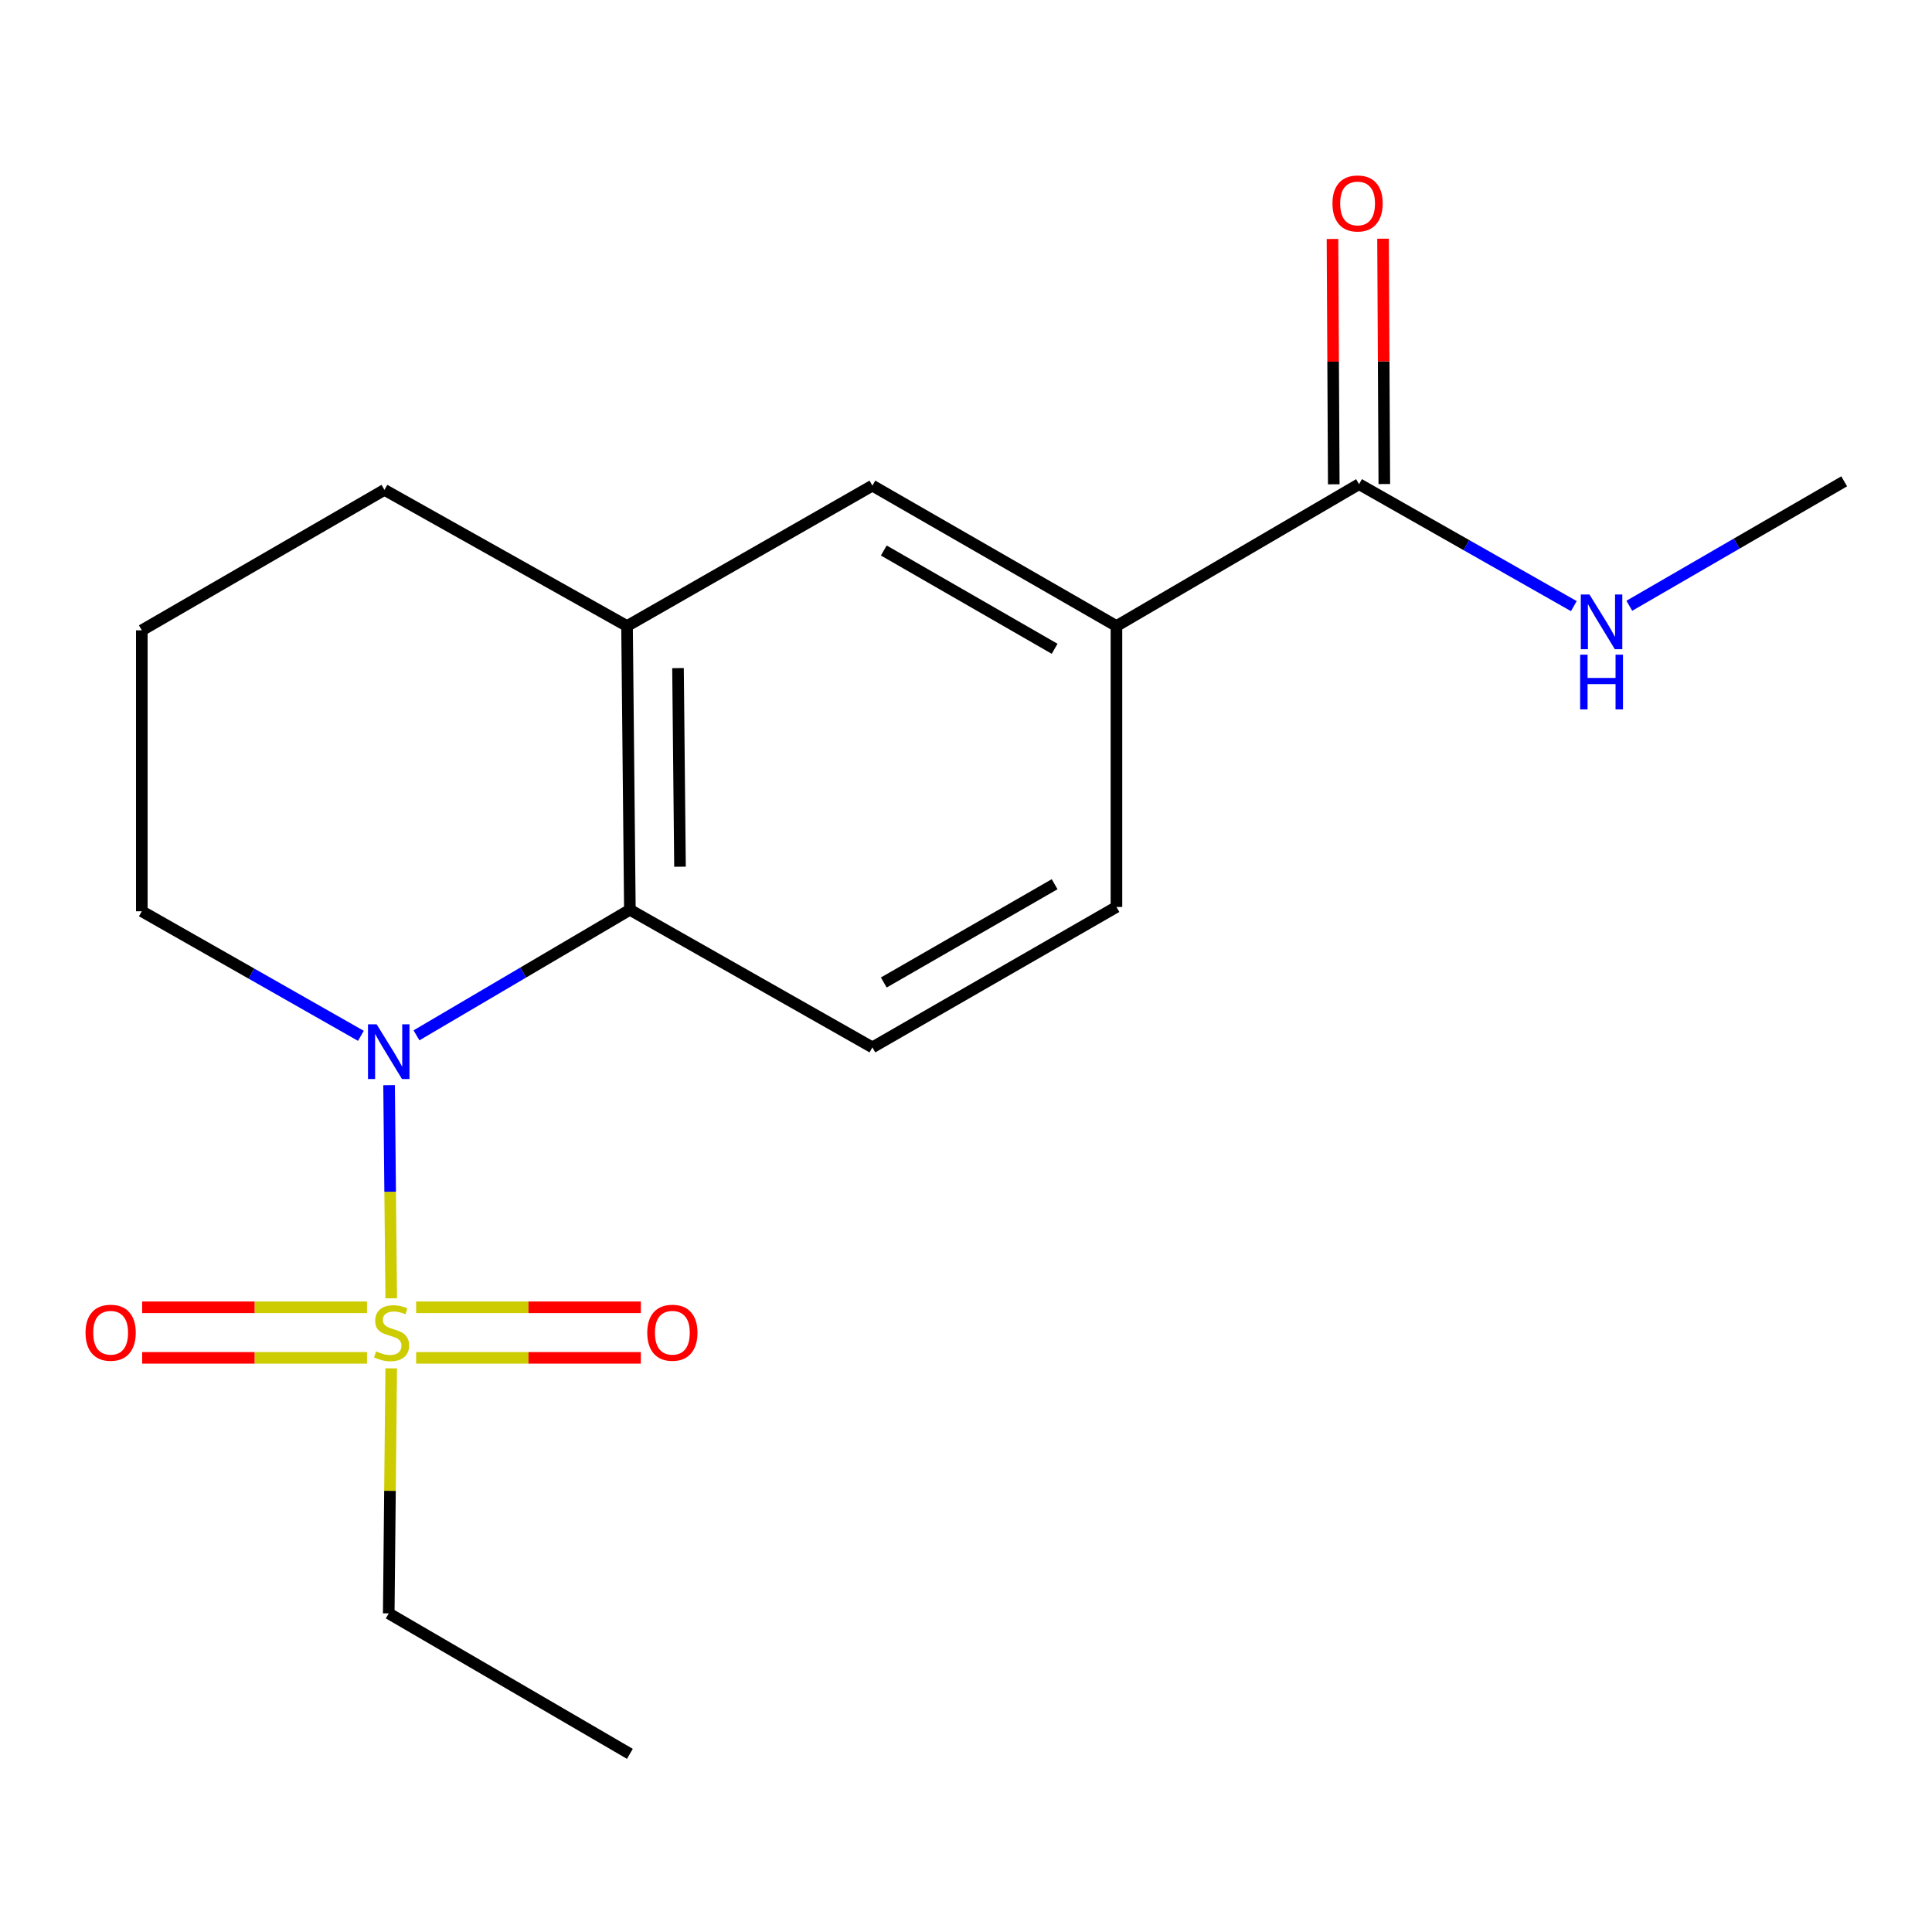 <?xml version='1.0' encoding='iso-8859-1'?>
<svg version='1.1' baseProfile='full'
              xmlns='http://www.w3.org/2000/svg'
                      xmlns:rdkit='http://www.rdkit.org/xml'
                      xmlns:xlink='http://www.w3.org/1999/xlink'
                  xml:space='preserve'
width='1000px' height='1000px' viewBox='0 0 1000 1000'>
<!-- END OF HEADER -->
<rect style='opacity:1.0;fill:#FFFFFF;stroke:none' width='1000' height='1000' x='0' y='0'> </rect>
<path class='bond-0' d='M 202.5,671.981 L 201.943,616.837' style='fill:none;fill-rule:evenodd;stroke:#CCCC00;stroke-width:6px;stroke-linecap:butt;stroke-linejoin:miter;stroke-opacity:1' />
<path class='bond-0' d='M 201.943,616.837 L 201.386,561.694' style='fill:none;fill-rule:evenodd;stroke:#0000FF;stroke-width:6px;stroke-linecap:butt;stroke-linejoin:miter;stroke-opacity:1' />
<path class='bond-7' d='M 215.392,702.818 L 273.546,702.818' style='fill:none;fill-rule:evenodd;stroke:#CCCC00;stroke-width:6px;stroke-linecap:butt;stroke-linejoin:miter;stroke-opacity:1' />
<path class='bond-7' d='M 273.546,702.818 L 331.699,702.818' style='fill:none;fill-rule:evenodd;stroke:#FF0000;stroke-width:6px;stroke-linecap:butt;stroke-linejoin:miter;stroke-opacity:1' />
<path class='bond-7' d='M 215.392,676.655 L 273.546,676.655' style='fill:none;fill-rule:evenodd;stroke:#CCCC00;stroke-width:6px;stroke-linecap:butt;stroke-linejoin:miter;stroke-opacity:1' />
<path class='bond-7' d='M 273.546,676.655 L 331.699,676.655' style='fill:none;fill-rule:evenodd;stroke:#FF0000;stroke-width:6px;stroke-linecap:butt;stroke-linejoin:miter;stroke-opacity:1' />
<path class='bond-8' d='M 189.964,676.655 L 131.776,676.655' style='fill:none;fill-rule:evenodd;stroke:#CCCC00;stroke-width:6px;stroke-linecap:butt;stroke-linejoin:miter;stroke-opacity:1' />
<path class='bond-8' d='M 131.776,676.655 L 73.588,676.655' style='fill:none;fill-rule:evenodd;stroke:#FF0000;stroke-width:6px;stroke-linecap:butt;stroke-linejoin:miter;stroke-opacity:1' />
<path class='bond-8' d='M 189.964,702.818 L 131.776,702.818' style='fill:none;fill-rule:evenodd;stroke:#CCCC00;stroke-width:6px;stroke-linecap:butt;stroke-linejoin:miter;stroke-opacity:1' />
<path class='bond-8' d='M 131.776,702.818 L 73.588,702.818' style='fill:none;fill-rule:evenodd;stroke:#FF0000;stroke-width:6px;stroke-linecap:butt;stroke-linejoin:miter;stroke-opacity:1' />
<path class='bond-12' d='M 202.492,708.25 L 201.851,771.668' style='fill:none;fill-rule:evenodd;stroke:#CCCC00;stroke-width:6px;stroke-linecap:butt;stroke-linejoin:miter;stroke-opacity:1' />
<path class='bond-12' d='M 201.851,771.668 L 201.211,835.086' style='fill:none;fill-rule:evenodd;stroke:#000000;stroke-width:6px;stroke-linecap:butt;stroke-linejoin:miter;stroke-opacity:1' />
<path class='bond-1' d='M 215.571,535.892 L 270.797,503.395' style='fill:none;fill-rule:evenodd;stroke:#0000FF;stroke-width:6px;stroke-linecap:butt;stroke-linejoin:miter;stroke-opacity:1' />
<path class='bond-1' d='M 270.797,503.395 L 326.023,470.897' style='fill:none;fill-rule:evenodd;stroke:#000000;stroke-width:6px;stroke-linecap:butt;stroke-linejoin:miter;stroke-opacity:1' />
<path class='bond-13' d='M 186.795,536.145 L 130.1,503.907' style='fill:none;fill-rule:evenodd;stroke:#0000FF;stroke-width:6px;stroke-linecap:butt;stroke-linejoin:miter;stroke-opacity:1' />
<path class='bond-13' d='M 130.1,503.907 L 73.405,471.668' style='fill:none;fill-rule:evenodd;stroke:#000000;stroke-width:6px;stroke-linecap:butt;stroke-linejoin:miter;stroke-opacity:1' />
<path class='bond-2' d='M 326.023,470.897 L 324.555,324.036' style='fill:none;fill-rule:evenodd;stroke:#000000;stroke-width:6px;stroke-linecap:butt;stroke-linejoin:miter;stroke-opacity:1' />
<path class='bond-2' d='M 351.964,448.606 L 350.937,345.803' style='fill:none;fill-rule:evenodd;stroke:#000000;stroke-width:6px;stroke-linecap:butt;stroke-linejoin:miter;stroke-opacity:1' />
<path class='bond-6' d='M 326.023,470.897 L 451.547,542.119' style='fill:none;fill-rule:evenodd;stroke:#000000;stroke-width:6px;stroke-linecap:butt;stroke-linejoin:miter;stroke-opacity:1' />
<path class='bond-5' d='M 324.555,324.036 L 451.547,251.361' style='fill:none;fill-rule:evenodd;stroke:#000000;stroke-width:6px;stroke-linecap:butt;stroke-linejoin:miter;stroke-opacity:1' />
<path class='bond-18' d='M 324.555,324.036 L 198.987,253.555' style='fill:none;fill-rule:evenodd;stroke:#000000;stroke-width:6px;stroke-linecap:butt;stroke-linejoin:miter;stroke-opacity:1' />
<path class='bond-3' d='M 703.439,250.605 L 577.871,324.036' style='fill:none;fill-rule:evenodd;stroke:#000000;stroke-width:6px;stroke-linecap:butt;stroke-linejoin:miter;stroke-opacity:1' />
<path class='bond-10' d='M 716.52,250.537 L 716.19,187.044' style='fill:none;fill-rule:evenodd;stroke:#000000;stroke-width:6px;stroke-linecap:butt;stroke-linejoin:miter;stroke-opacity:1' />
<path class='bond-10' d='M 716.19,187.044 L 715.86,123.552' style='fill:none;fill-rule:evenodd;stroke:#FF0000;stroke-width:6px;stroke-linecap:butt;stroke-linejoin:miter;stroke-opacity:1' />
<path class='bond-10' d='M 690.357,250.673 L 690.027,187.181' style='fill:none;fill-rule:evenodd;stroke:#000000;stroke-width:6px;stroke-linecap:butt;stroke-linejoin:miter;stroke-opacity:1' />
<path class='bond-10' d='M 690.027,187.181 L 689.697,123.688' style='fill:none;fill-rule:evenodd;stroke:#FF0000;stroke-width:6px;stroke-linecap:butt;stroke-linejoin:miter;stroke-opacity:1' />
<path class='bond-11' d='M 703.439,250.605 L 759.027,282.164' style='fill:none;fill-rule:evenodd;stroke:#000000;stroke-width:6px;stroke-linecap:butt;stroke-linejoin:miter;stroke-opacity:1' />
<path class='bond-11' d='M 759.027,282.164 L 814.614,313.724' style='fill:none;fill-rule:evenodd;stroke:#0000FF;stroke-width:6px;stroke-linecap:butt;stroke-linejoin:miter;stroke-opacity:1' />
<path class='bond-4' d='M 577.871,324.036 L 577.871,469.444' style='fill:none;fill-rule:evenodd;stroke:#000000;stroke-width:6px;stroke-linecap:butt;stroke-linejoin:miter;stroke-opacity:1' />
<path class='bond-19' d='M 577.871,324.036 L 451.547,251.361' style='fill:none;fill-rule:evenodd;stroke:#000000;stroke-width:6px;stroke-linecap:butt;stroke-linejoin:miter;stroke-opacity:1' />
<path class='bond-19' d='M 545.876,335.812 L 457.449,284.94' style='fill:none;fill-rule:evenodd;stroke:#000000;stroke-width:6px;stroke-linecap:butt;stroke-linejoin:miter;stroke-opacity:1' />
<path class='bond-9' d='M 451.547,542.119 L 577.871,469.444' style='fill:none;fill-rule:evenodd;stroke:#000000;stroke-width:6px;stroke-linecap:butt;stroke-linejoin:miter;stroke-opacity:1' />
<path class='bond-9' d='M 457.449,508.54 L 545.876,457.667' style='fill:none;fill-rule:evenodd;stroke:#000000;stroke-width:6px;stroke-linecap:butt;stroke-linejoin:miter;stroke-opacity:1' />
<path class='bond-16' d='M 843.331,313.548 L 898.938,281.343' style='fill:none;fill-rule:evenodd;stroke:#0000FF;stroke-width:6px;stroke-linecap:butt;stroke-linejoin:miter;stroke-opacity:1' />
<path class='bond-16' d='M 898.938,281.343 L 954.545,249.137' style='fill:none;fill-rule:evenodd;stroke:#000000;stroke-width:6px;stroke-linecap:butt;stroke-linejoin:miter;stroke-opacity:1' />
<path class='bond-17' d='M 201.211,835.086 L 326.023,907.79' style='fill:none;fill-rule:evenodd;stroke:#000000;stroke-width:6px;stroke-linecap:butt;stroke-linejoin:miter;stroke-opacity:1' />
<path class='bond-15' d='M 73.405,471.668 L 73.405,326.259' style='fill:none;fill-rule:evenodd;stroke:#000000;stroke-width:6px;stroke-linecap:butt;stroke-linejoin:miter;stroke-opacity:1' />
<path class='bond-14' d='M 198.987,253.555 L 73.405,326.259' style='fill:none;fill-rule:evenodd;stroke:#000000;stroke-width:6px;stroke-linecap:butt;stroke-linejoin:miter;stroke-opacity:1' />
<path  class='atom-0' d='M 194.679 699.456
Q 194.999 699.576, 196.319 700.136
Q 197.639 700.696, 199.079 701.056
Q 200.559 701.376, 201.999 701.376
Q 204.679 701.376, 206.239 700.096
Q 207.799 698.776, 207.799 696.496
Q 207.799 694.936, 206.999 693.976
Q 206.239 693.016, 205.039 692.496
Q 203.839 691.976, 201.839 691.376
Q 199.319 690.616, 197.799 689.896
Q 196.319 689.176, 195.239 687.656
Q 194.199 686.136, 194.199 683.576
Q 194.199 680.016, 196.599 677.816
Q 199.039 675.616, 203.839 675.616
Q 207.119 675.616, 210.839 677.176
L 209.919 680.256
Q 206.519 678.856, 203.959 678.856
Q 201.199 678.856, 199.679 680.016
Q 198.159 681.136, 198.199 683.096
Q 198.199 684.616, 198.959 685.536
Q 199.759 686.456, 200.879 686.976
Q 202.039 687.496, 203.959 688.096
Q 206.519 688.896, 208.039 689.696
Q 209.559 690.496, 210.639 692.136
Q 211.759 693.736, 211.759 696.496
Q 211.759 700.416, 209.119 702.536
Q 206.519 704.616, 202.159 704.616
Q 199.639 704.616, 197.719 704.056
Q 195.839 703.536, 193.599 702.616
L 194.679 699.456
' fill='#CCCC00'/>
<path  class='atom-1' d='M 194.951 530.183
L 204.231 545.183
Q 205.151 546.663, 206.631 549.343
Q 208.111 552.023, 208.191 552.183
L 208.191 530.183
L 211.951 530.183
L 211.951 558.503
L 208.071 558.503
L 198.111 542.103
Q 196.951 540.183, 195.711 537.983
Q 194.511 535.783, 194.151 535.103
L 194.151 558.503
L 190.471 558.503
L 190.471 530.183
L 194.951 530.183
' fill='#0000FF'/>
<path  class='atom-8' d='M 335.014 689.816
Q 335.014 683.016, 338.374 679.216
Q 341.734 675.416, 348.014 675.416
Q 354.294 675.416, 357.654 679.216
Q 361.014 683.016, 361.014 689.816
Q 361.014 696.696, 357.614 700.616
Q 354.214 704.496, 348.014 704.496
Q 341.774 704.496, 338.374 700.616
Q 335.014 696.736, 335.014 689.816
M 348.014 701.296
Q 352.334 701.296, 354.654 698.416
Q 357.014 695.496, 357.014 689.816
Q 357.014 684.256, 354.654 681.456
Q 352.334 678.616, 348.014 678.616
Q 343.694 678.616, 341.334 681.416
Q 339.014 684.216, 339.014 689.816
Q 339.014 695.536, 341.334 698.416
Q 343.694 701.296, 348.014 701.296
' fill='#FF0000'/>
<path  class='atom-9' d='M 44.271 689.816
Q 44.271 683.016, 47.631 679.216
Q 50.991 675.416, 57.271 675.416
Q 63.551 675.416, 66.911 679.216
Q 70.271 683.016, 70.271 689.816
Q 70.271 696.696, 66.871 700.616
Q 63.471 704.496, 57.271 704.496
Q 51.031 704.496, 47.631 700.616
Q 44.271 696.736, 44.271 689.816
M 57.271 701.296
Q 61.591 701.296, 63.911 698.416
Q 66.271 695.496, 66.271 689.816
Q 66.271 684.256, 63.911 681.456
Q 61.591 678.616, 57.271 678.616
Q 52.951 678.616, 50.591 681.416
Q 48.271 684.216, 48.271 689.816
Q 48.271 695.536, 50.591 698.416
Q 52.951 701.296, 57.271 701.296
' fill='#FF0000'/>
<path  class='atom-11' d='M 689.683 105.306
Q 689.683 98.506, 693.043 94.706
Q 696.403 90.906, 702.683 90.906
Q 708.963 90.906, 712.323 94.706
Q 715.683 98.506, 715.683 105.306
Q 715.683 112.186, 712.283 116.106
Q 708.883 119.986, 702.683 119.986
Q 696.443 119.986, 693.043 116.106
Q 689.683 112.226, 689.683 105.306
M 702.683 116.786
Q 707.003 116.786, 709.323 113.906
Q 711.683 110.986, 711.683 105.306
Q 711.683 99.746, 709.323 96.946
Q 707.003 94.106, 702.683 94.106
Q 698.363 94.106, 696.003 96.906
Q 693.683 99.706, 693.683 105.306
Q 693.683 111.026, 696.003 113.906
Q 698.363 116.786, 702.683 116.786
' fill='#FF0000'/>
<path  class='atom-12' d='M 822.703 307.71
L 831.983 322.71
Q 832.903 324.19, 834.383 326.87
Q 835.863 329.55, 835.943 329.71
L 835.943 307.71
L 839.703 307.71
L 839.703 336.03
L 835.823 336.03
L 825.863 319.63
Q 824.703 317.71, 823.463 315.51
Q 822.263 313.31, 821.903 312.63
L 821.903 336.03
L 818.223 336.03
L 818.223 307.71
L 822.703 307.71
' fill='#0000FF'/>
<path  class='atom-12' d='M 817.883 338.862
L 821.723 338.862
L 821.723 350.902
L 836.203 350.902
L 836.203 338.862
L 840.043 338.862
L 840.043 367.182
L 836.203 367.182
L 836.203 354.102
L 821.723 354.102
L 821.723 367.182
L 817.883 367.182
L 817.883 338.862
' fill='#0000FF'/>
</svg>
